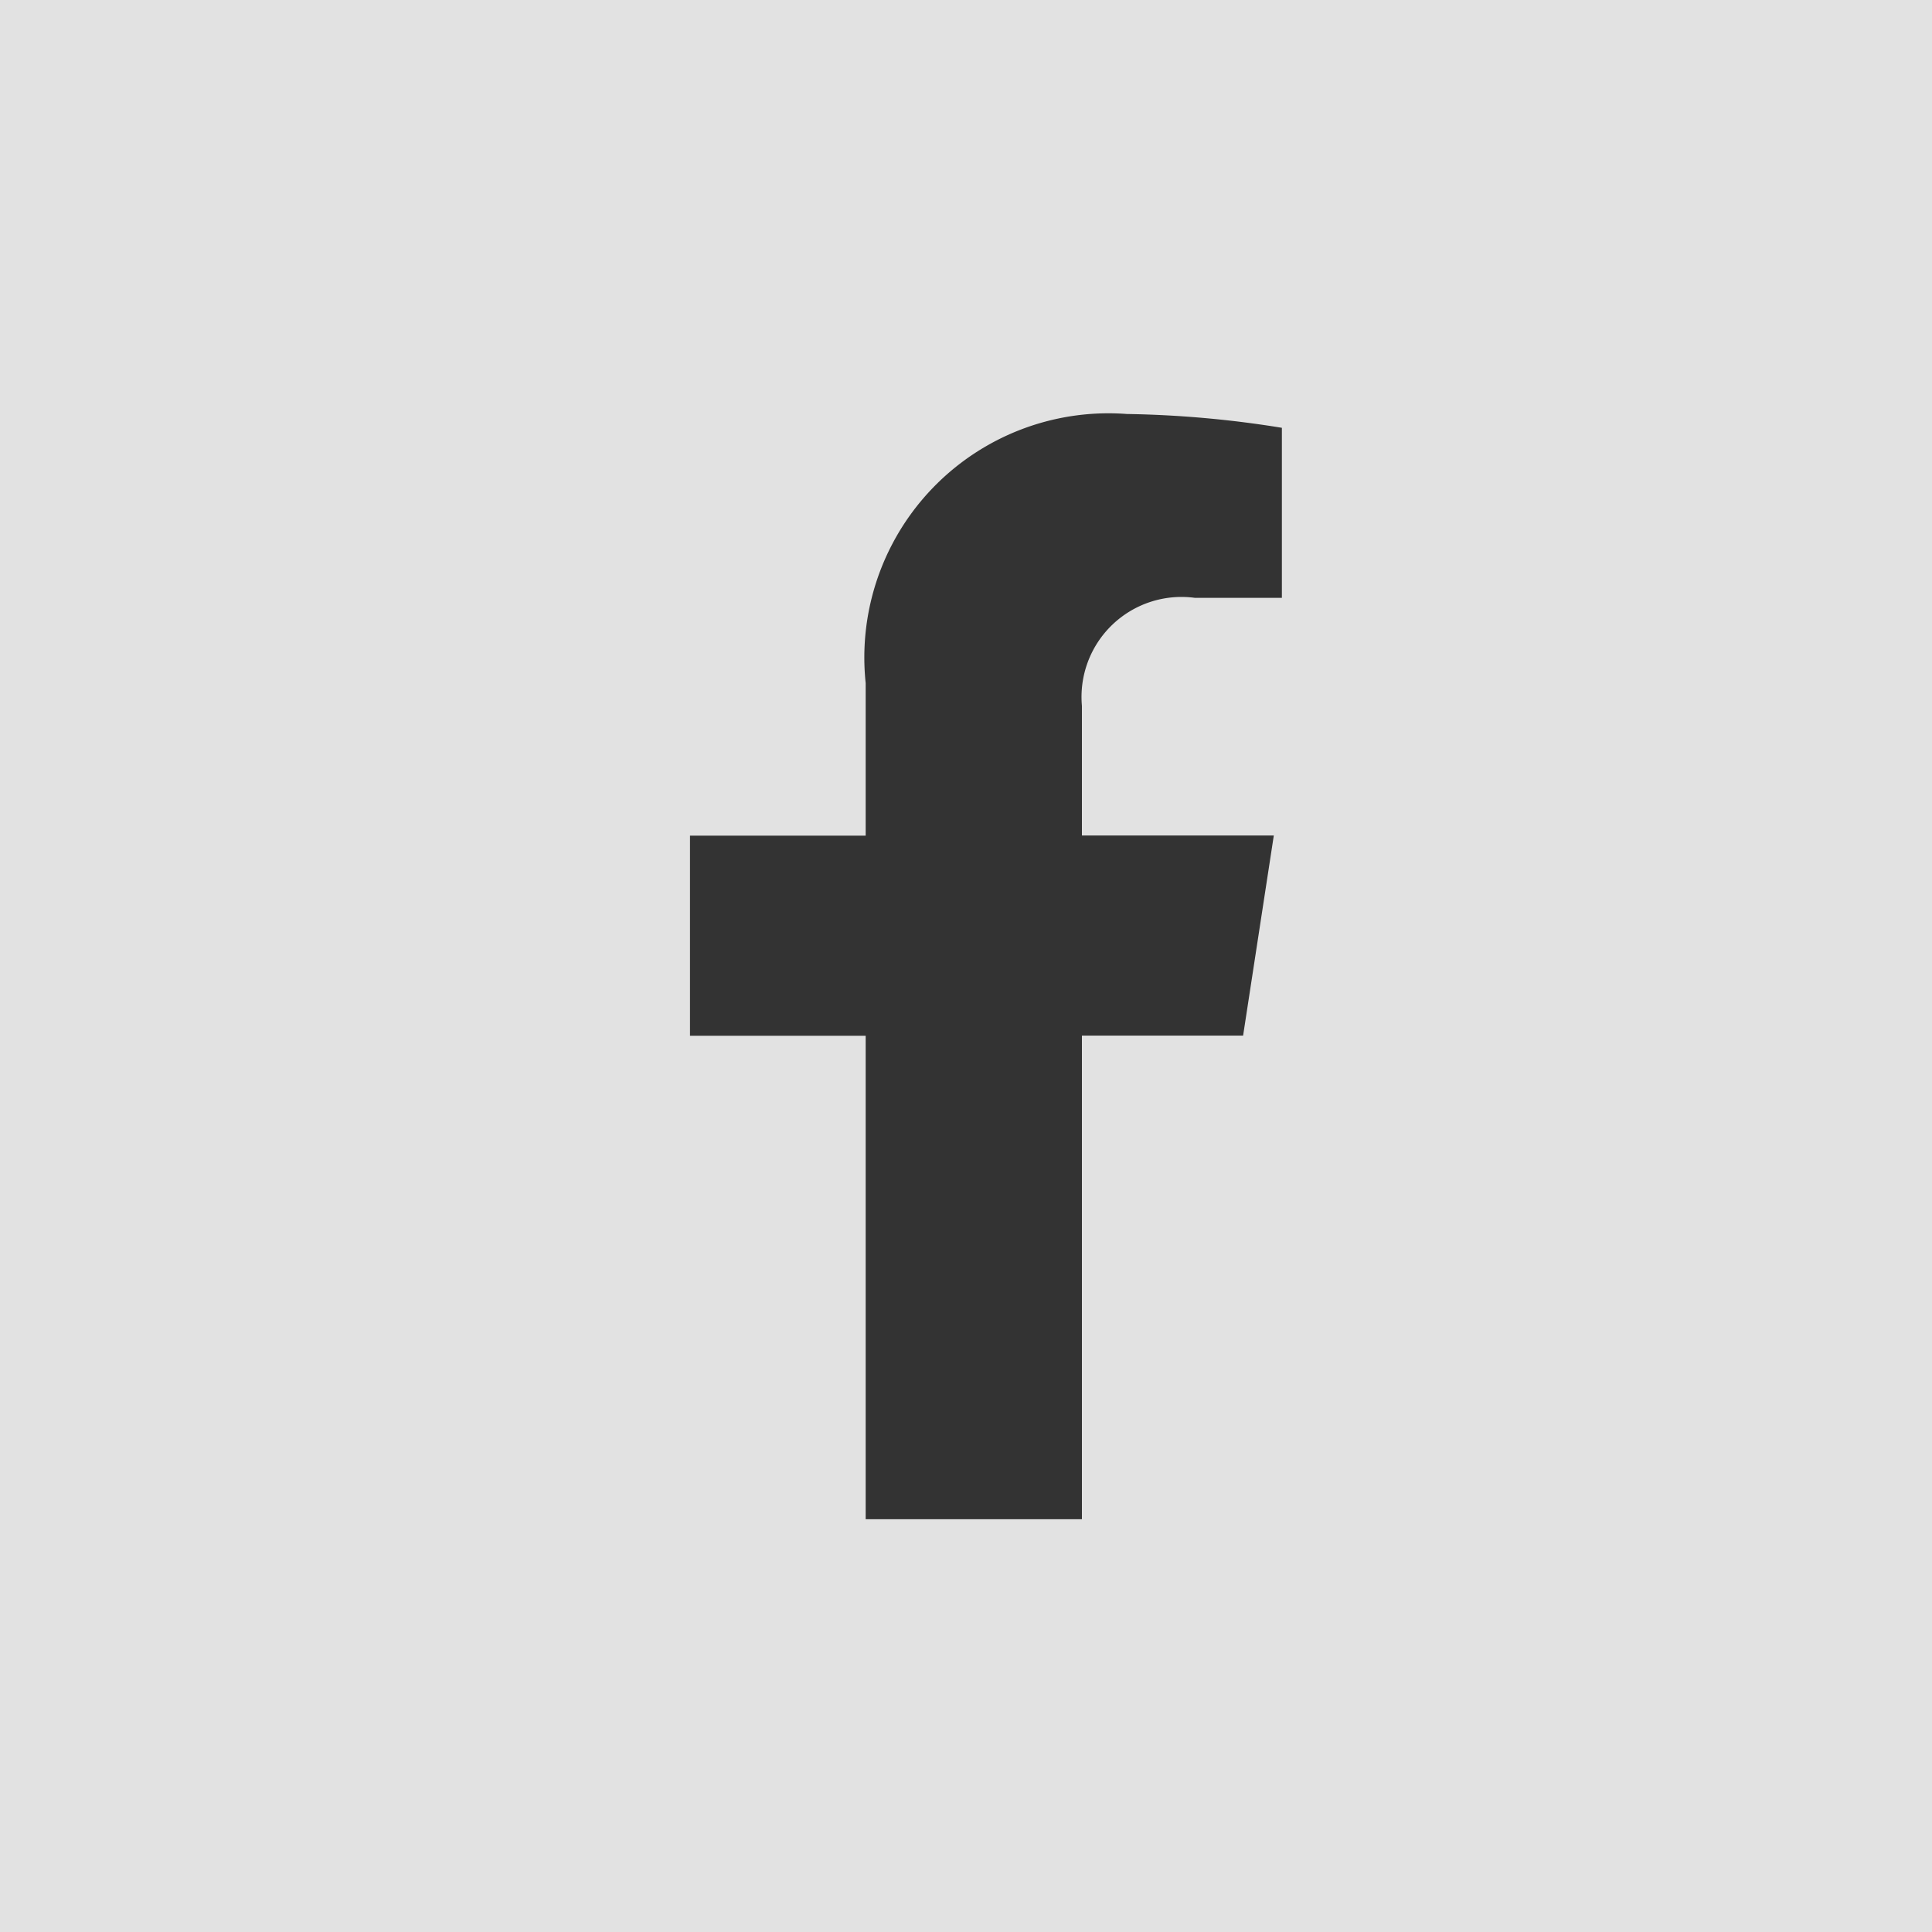 <svg xmlns="http://www.w3.org/2000/svg" width="28" height="28" viewBox="0 0 28 28">
  <g id="Group_35" data-name="Group 35" transform="translate(-320 -429)">
    <rect id="Rectangle_172" data-name="Rectangle 172" width="28" height="28" transform="translate(320 429)" fill="#e2e2e2"/>
    <path id="Icon_awesome-facebook-f" data-name="Icon awesome-facebook-f" d="M9.625,9.009l.445-2.9H7.289V4.23A1.449,1.449,0,0,1,8.923,2.664h1.264V.2A15.419,15.419,0,0,0,7.943,0,3.539,3.539,0,0,0,4.155,3.9V6.111H1.609v2.9H4.155v7.007H7.289V9.009Z" transform="translate(328.391 435)" fill="#333"/>
  </g>
</svg>
